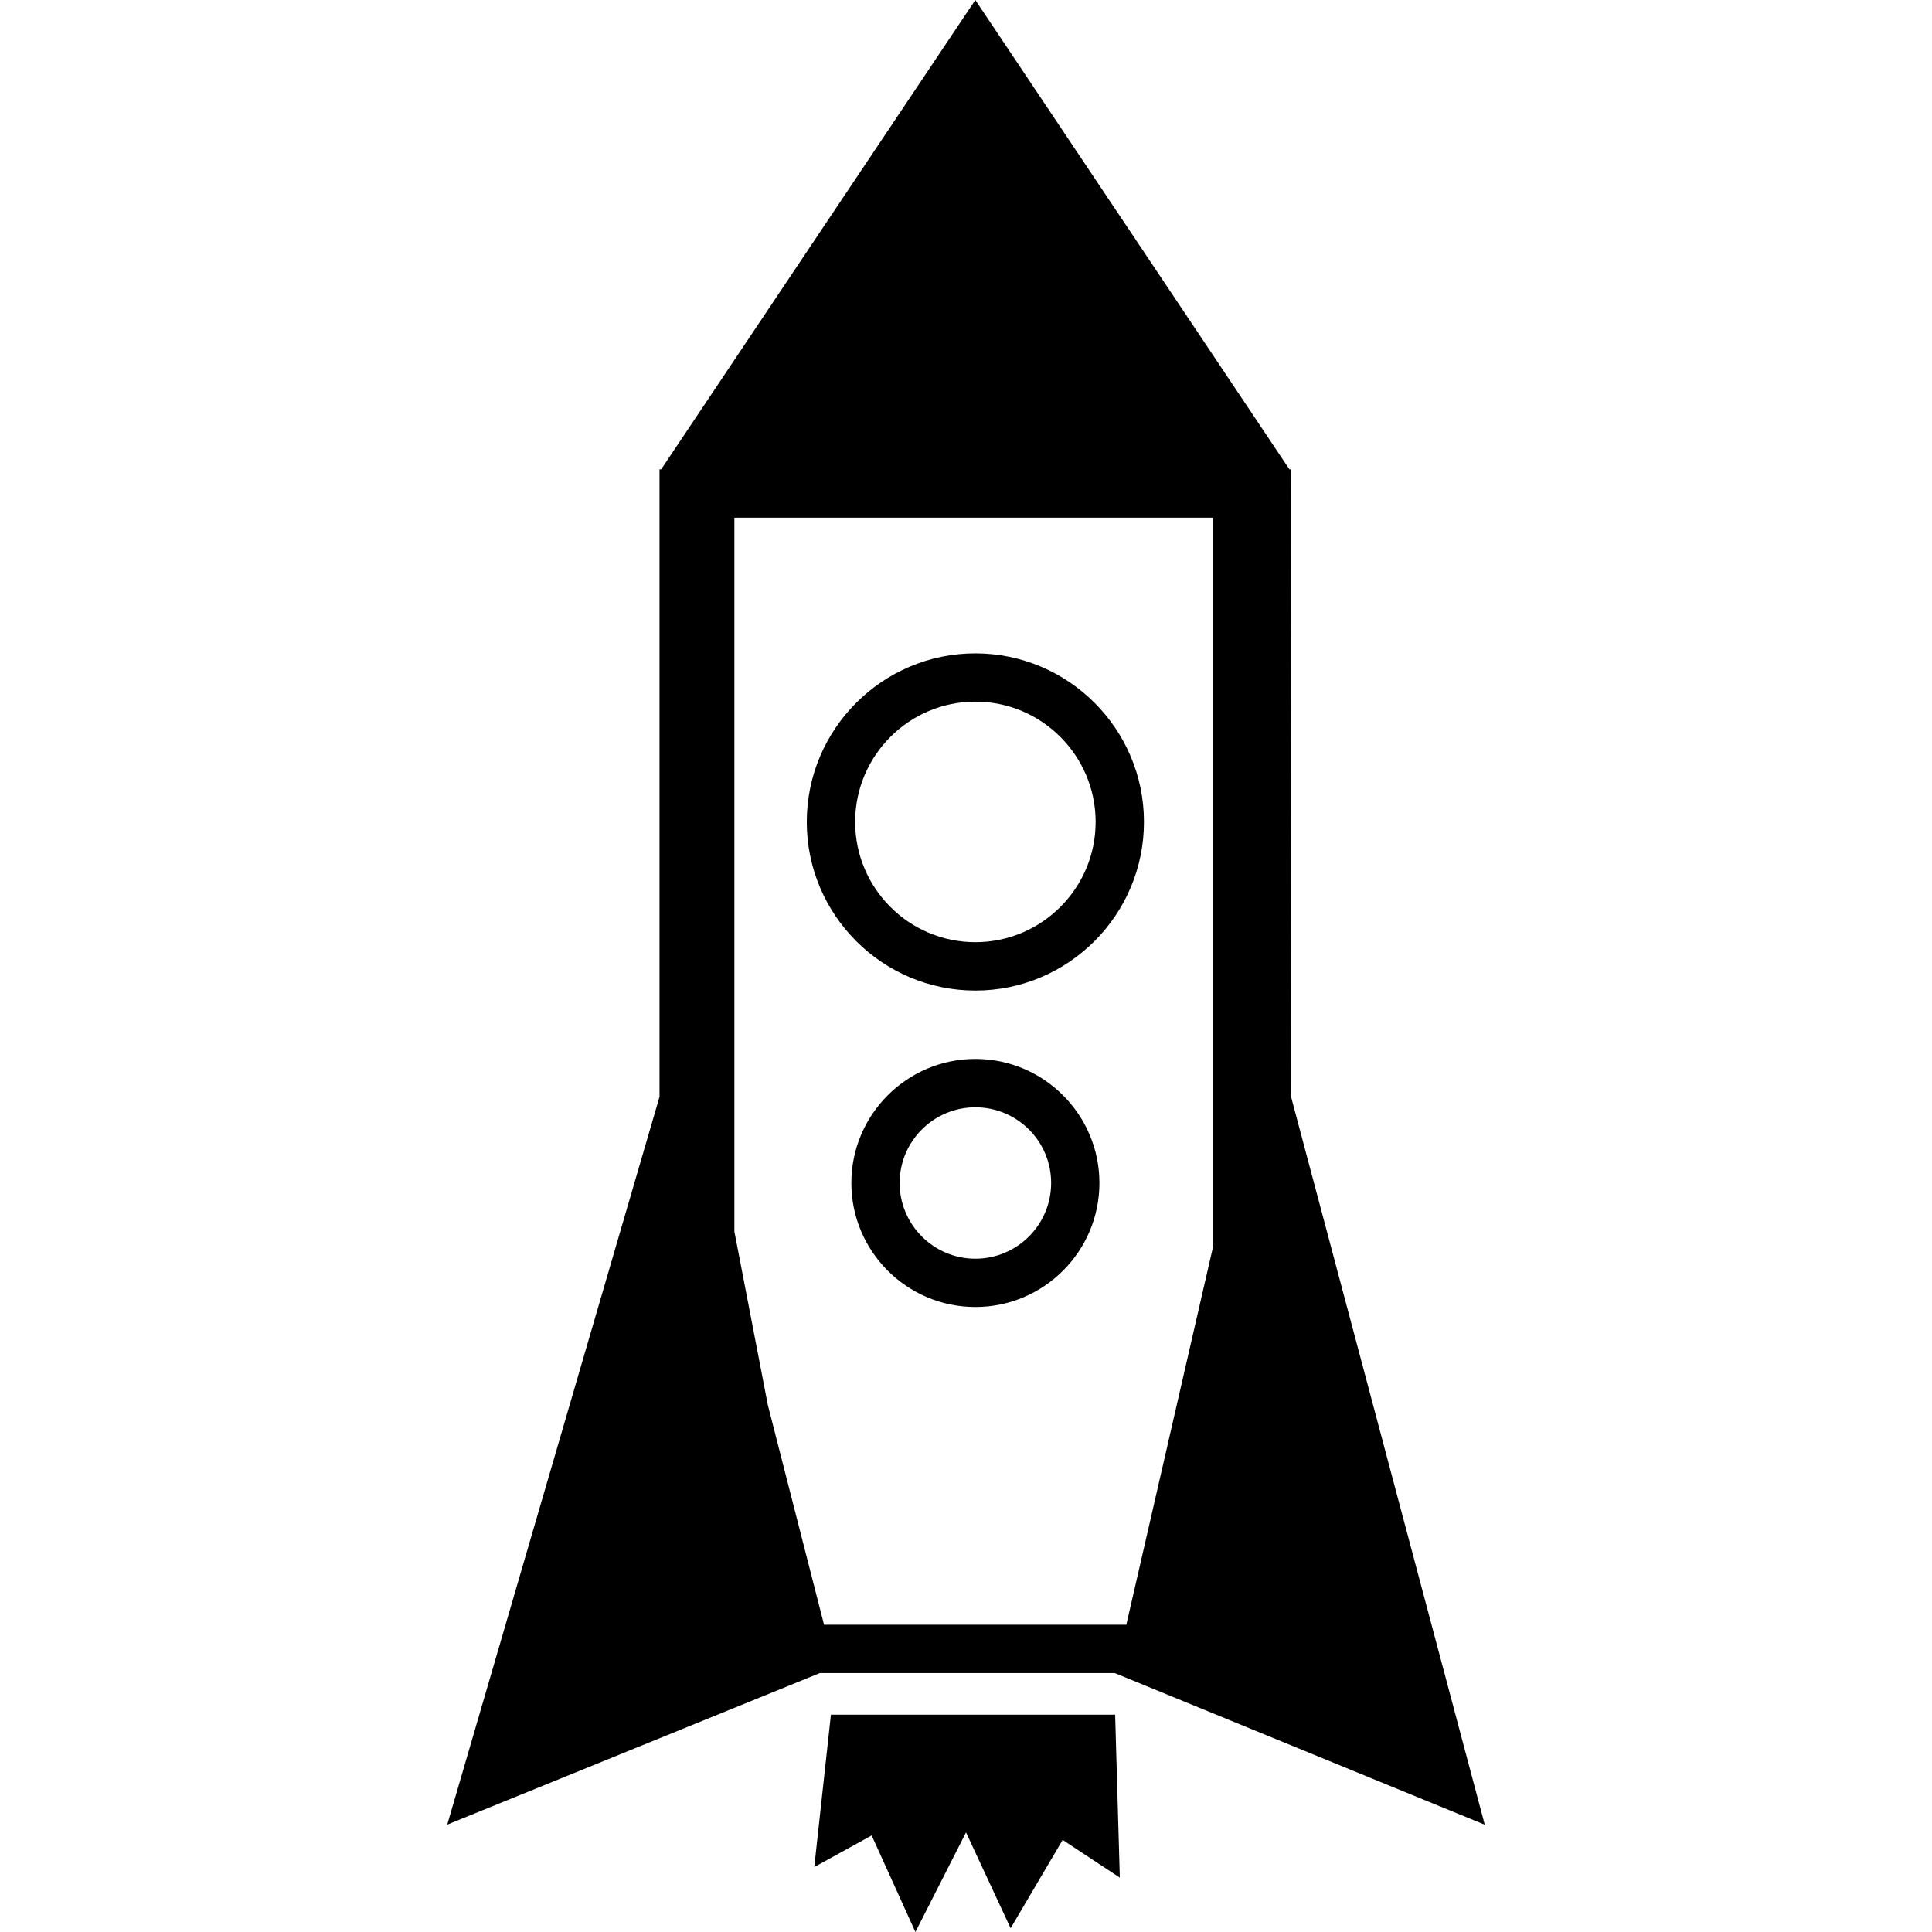 <?xml version="1.0" encoding="iso-8859-1"?>
<!-- Uploaded to: SVG Repo, www.svgrepo.com, Generator: SVG Repo Mixer Tools -->
<!DOCTYPE svg PUBLIC "-//W3C//DTD SVG 1.1//EN" "http://www.w3.org/Graphics/SVG/1.1/DTD/svg11.dtd">
<svg fill="#000000" version="1.1" id="Capa_1" xmlns="http://www.w3.org/2000/svg" xmlns:xlink="http://www.w3.org/1999/xlink" 
	 width="800px" height="800px" viewBox="0 0 516.724 516.724"
	 xml:space="preserve">
<g>
	<g>
		<path d="M219.186,447.467h79.089l-0.023,0.047l98.858,40.52L345.17,292.838l0.151-167.309h-0.455L260.855,0l-84.022,125.529
			h-0.444v167.823L119.615,488.01l99.583-40.508L219.186,447.467z M196.415,329.376v-190.92h127.98v195.183L301.24,434.54h-80.847
			l-15.034-58.771L196.415,329.376z"/>
		<path d="M260.867,264.93c24.867,0,45.091-20.225,45.091-45.097c0-24.866-20.225-45.085-45.091-45.085
			c-24.849,0-45.091,20.219-45.091,45.085C215.775,244.706,236.006,264.93,260.867,264.93z M260.867,187.657
			c17.744,0,32.165,14.445,32.165,32.176c0,17.738-14.421,32.159-32.165,32.159s-32.153-14.421-32.153-32.159
			C228.714,202.102,243.112,187.657,260.867,187.657z"/>
		<path d="M260.867,283.216c-18.292,0-33.168,14.9-33.168,33.174c0,18.299,14.876,33.176,33.168,33.176s33.18-14.877,33.18-33.176
			C294.047,298.116,279.159,283.216,260.867,283.216z M260.867,336.65c-11.169,0-20.254-9.107-20.254-20.26
			c0-11.174,9.096-20.236,20.254-20.236c11.181,0,20.266,9.062,20.266,20.236C281.132,327.566,272.036,336.65,260.867,336.65z"/>
		<polygon points="222.233,458.606 217.784,499.359 233.128,490.905 244.834,516.724 258.368,490.088 270.296,515.719 
			284.215,492.097 299.501,502.186 298.251,458.606 		"/>
	</g>
</g>
</svg>